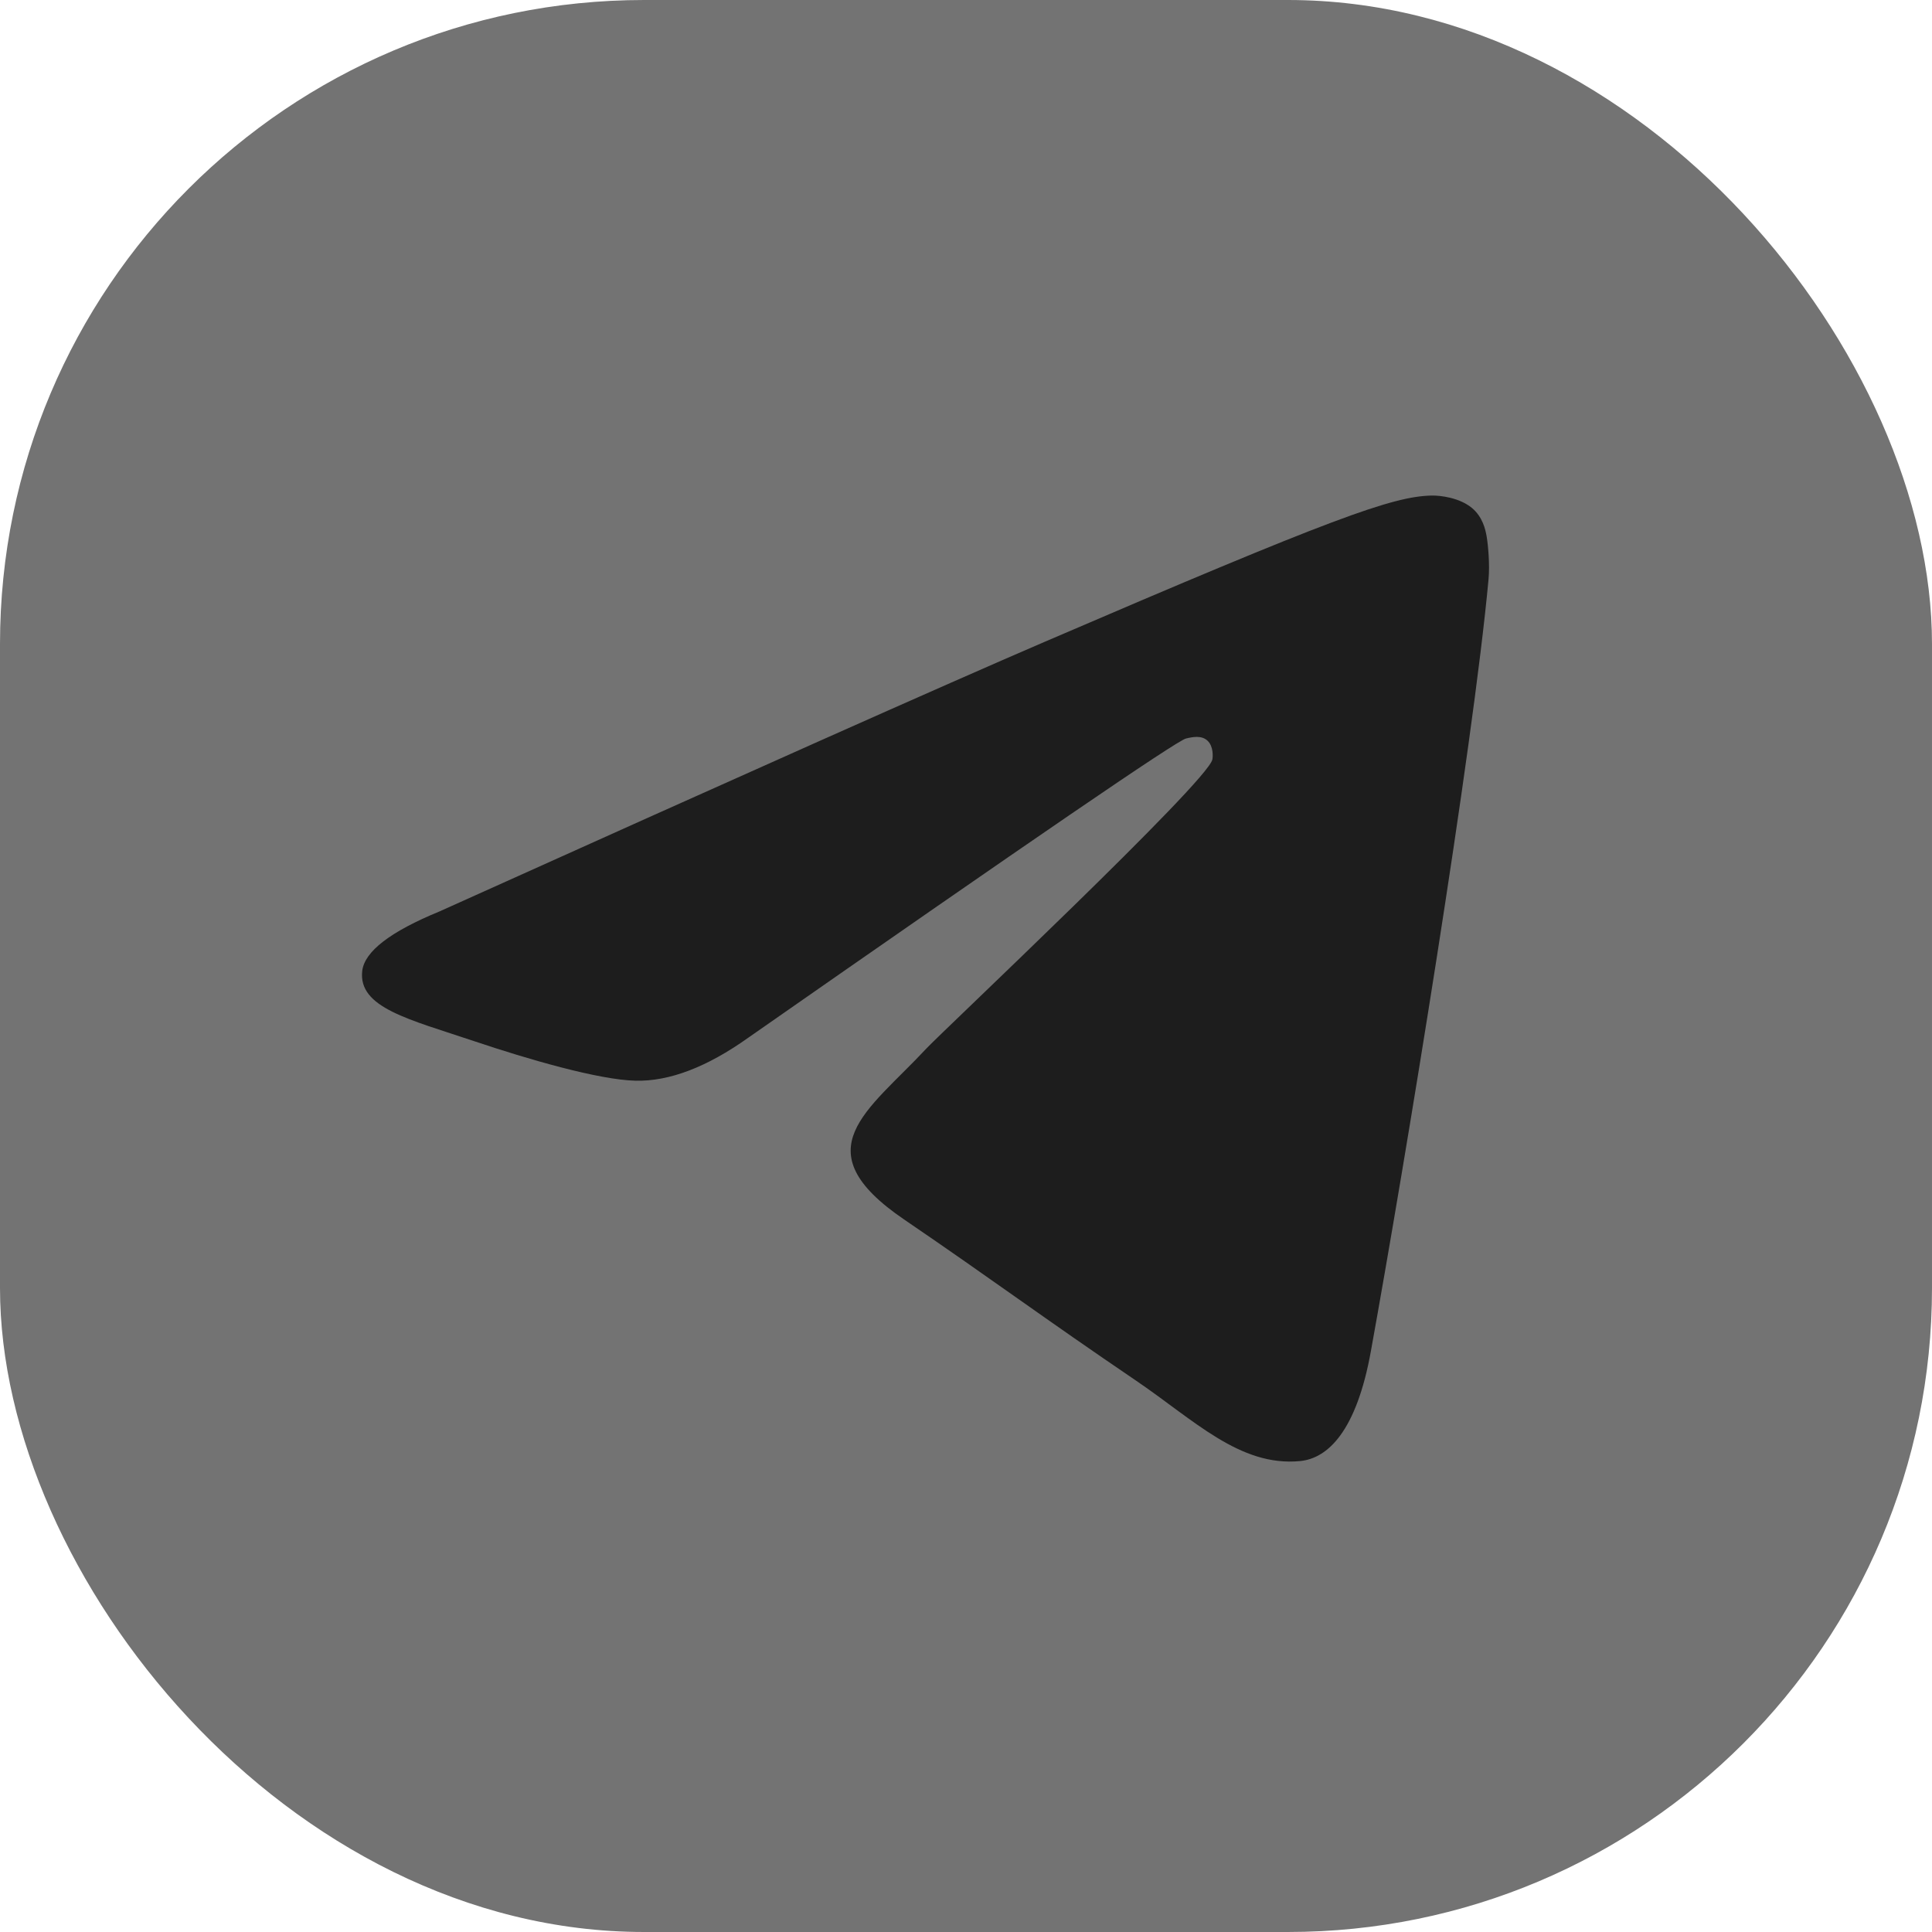 <?xml version="1.0" encoding="UTF-8"?> <svg xmlns="http://www.w3.org/2000/svg" width="24" height="24" viewBox="0 0 24 24" fill="none"> <rect width="24" height="24" rx="8" fill="#737373"></rect> <path fill-rule="evenodd" clip-rule="evenodd" d="M5.46 11.322C9.218 9.629 11.724 8.512 12.977 7.973C16.558 6.433 17.301 6.165 17.786 6.156C17.893 6.154 18.131 6.182 18.286 6.311C18.416 6.421 18.452 6.569 18.469 6.672C18.486 6.776 18.508 7.013 18.491 7.197C18.297 9.306 17.457 14.422 17.03 16.783C16.85 17.782 16.494 18.117 16.149 18.15C15.401 18.222 14.832 17.639 14.107 17.147C12.973 16.378 12.332 15.899 11.23 15.148C9.957 14.281 10.783 13.804 11.508 13.025C11.698 12.821 14.996 9.718 15.06 9.436C15.068 9.401 15.075 9.27 15 9.201C14.925 9.131 14.813 9.155 14.733 9.174C14.619 9.2 12.807 10.44 9.295 12.891C8.781 13.257 8.315 13.434 7.897 13.425C7.437 13.415 6.552 13.156 5.894 12.935C5.086 12.663 4.445 12.52 4.5 12.059C4.53 11.819 4.849 11.573 5.46 11.322Z" fill="#1D1D1D"></path> </svg> 